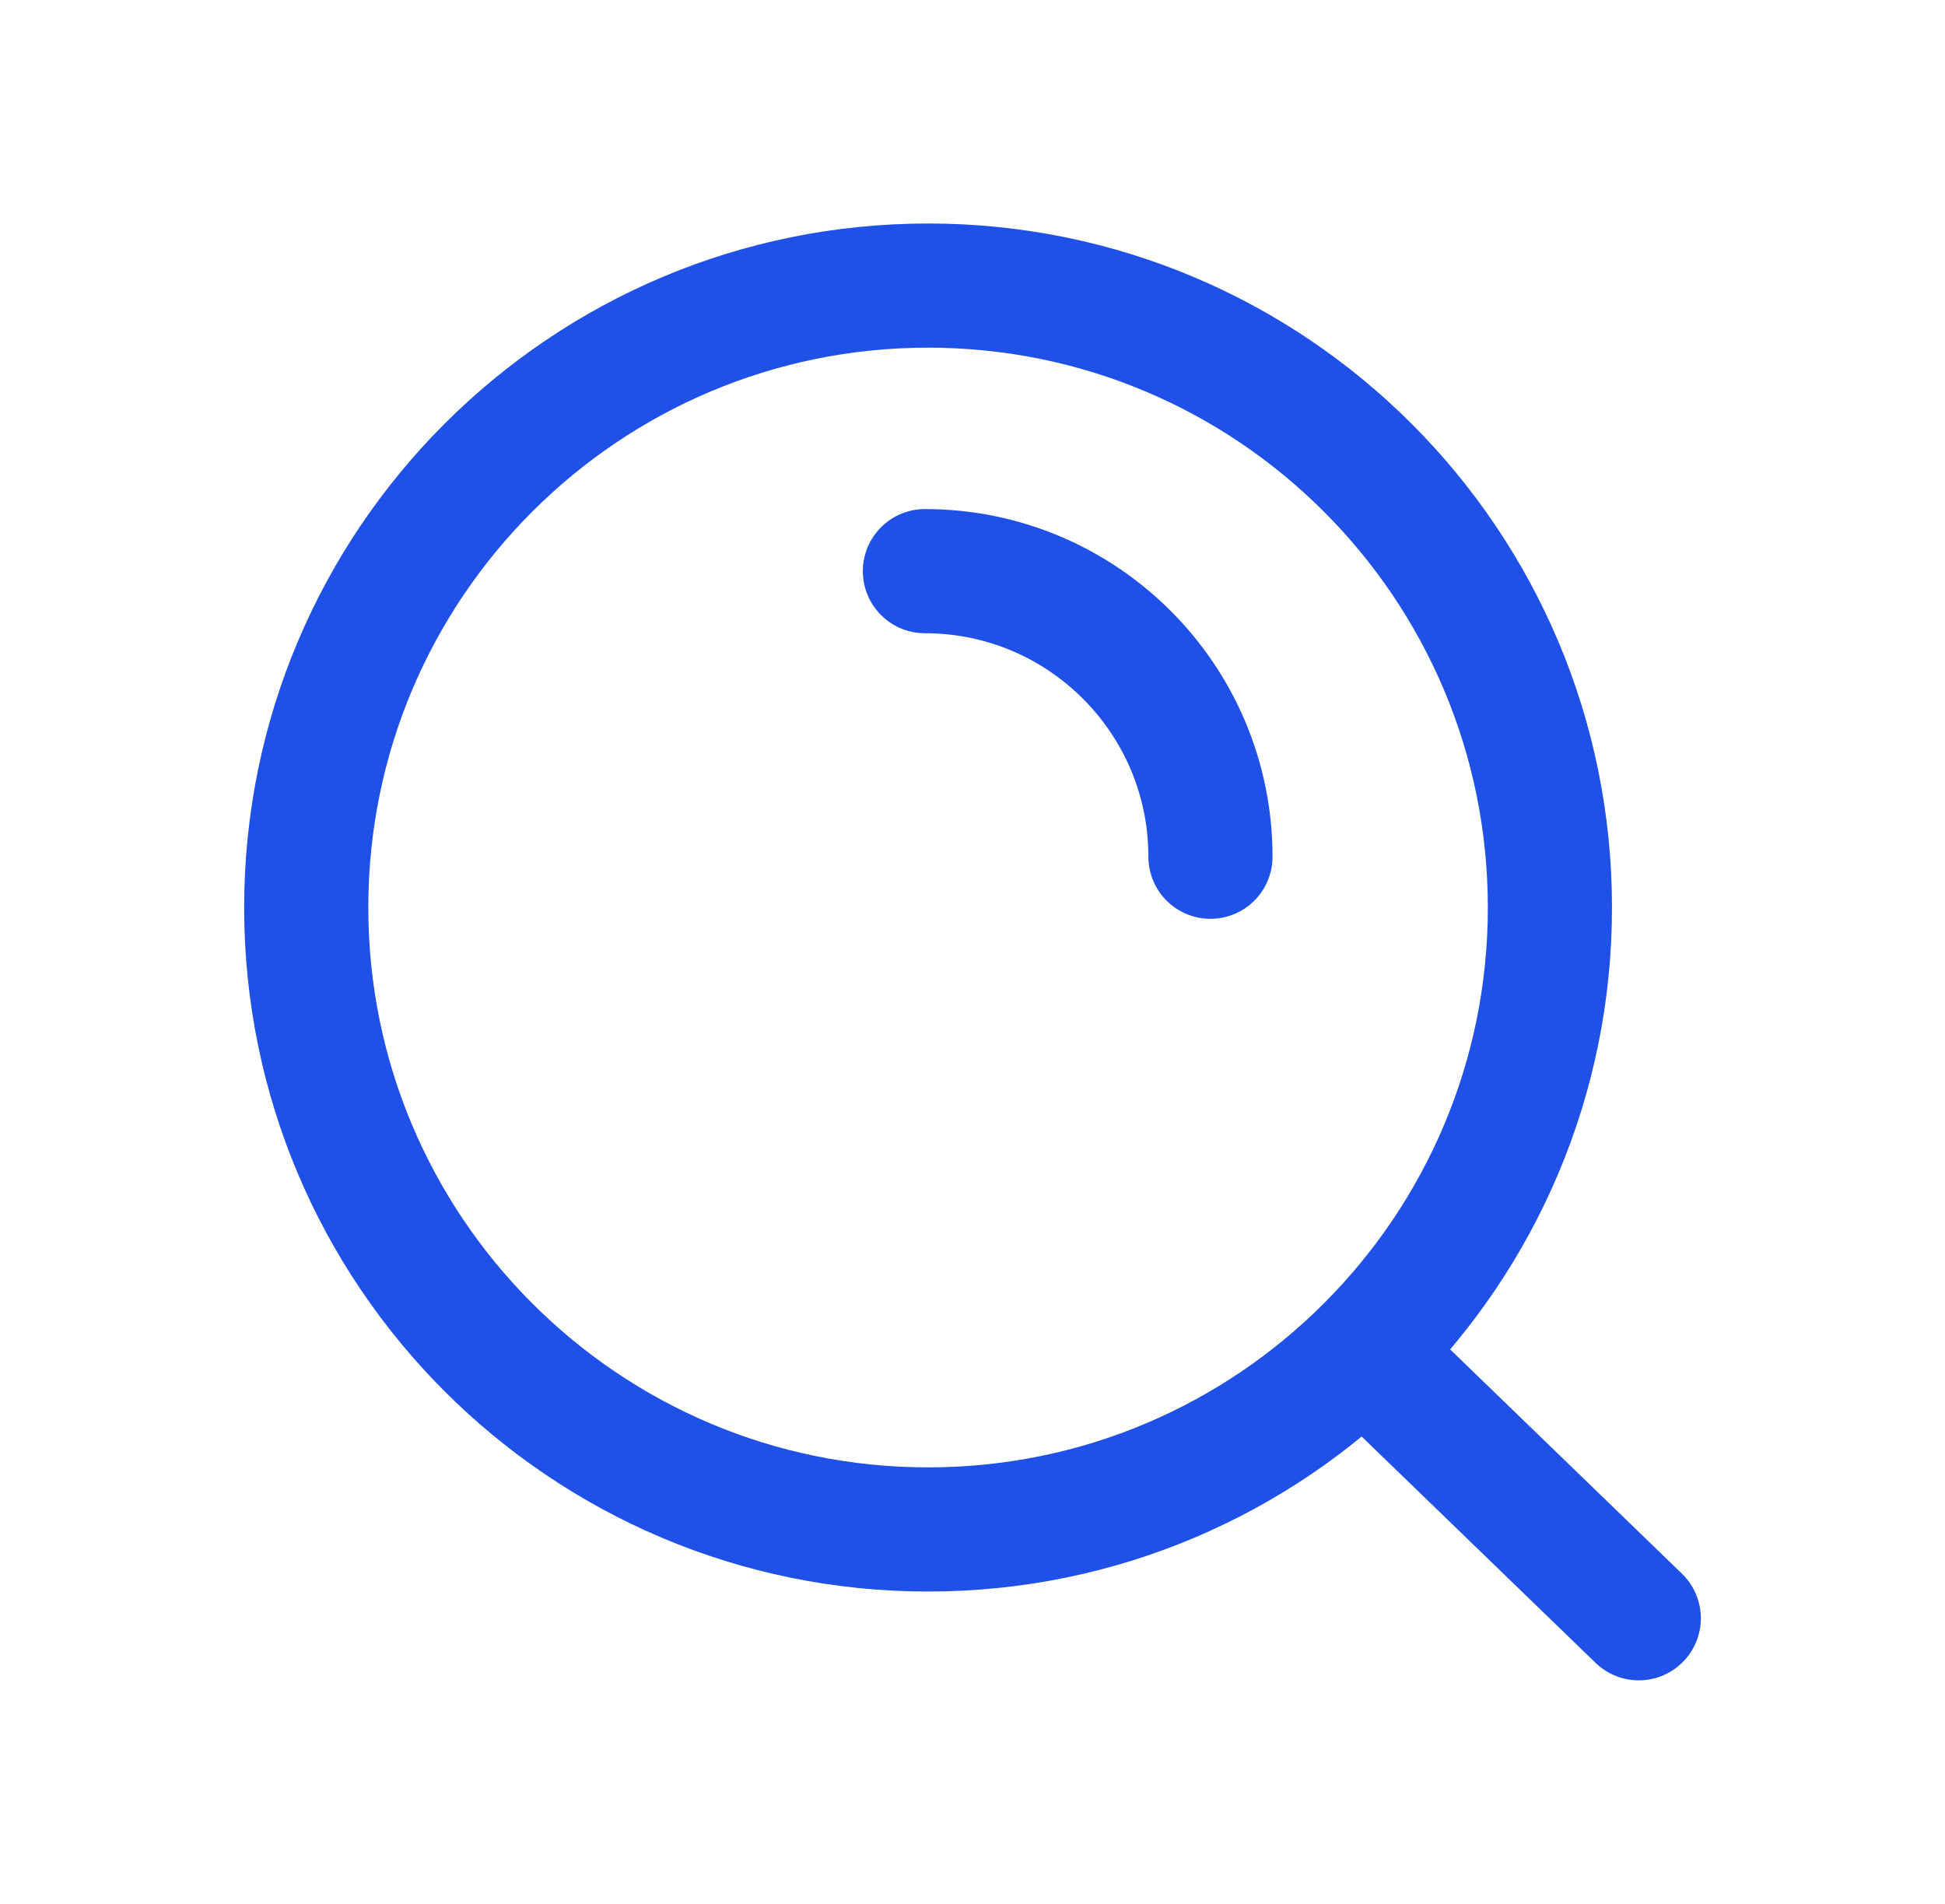 <?xml version="1.0" encoding="UTF-8"?> <svg xmlns="http://www.w3.org/2000/svg" width="47" height="46" viewBox="0 0 47 46" fill="none"><path d="M32.943 32.66L39.6 39.1M22.35 13.8C26.161 13.8 29.25 16.89 29.25 20.7M37.453 21.927C37.453 30.226 30.726 36.954 22.427 36.954C14.128 36.954 7.4 30.226 7.4 21.927C7.4 13.628 14.128 6.9 22.427 6.9C30.726 6.9 37.453 13.628 37.453 21.927Z" stroke="#1F50E8" stroke-width="3" stroke-linecap="round"></path></svg> 